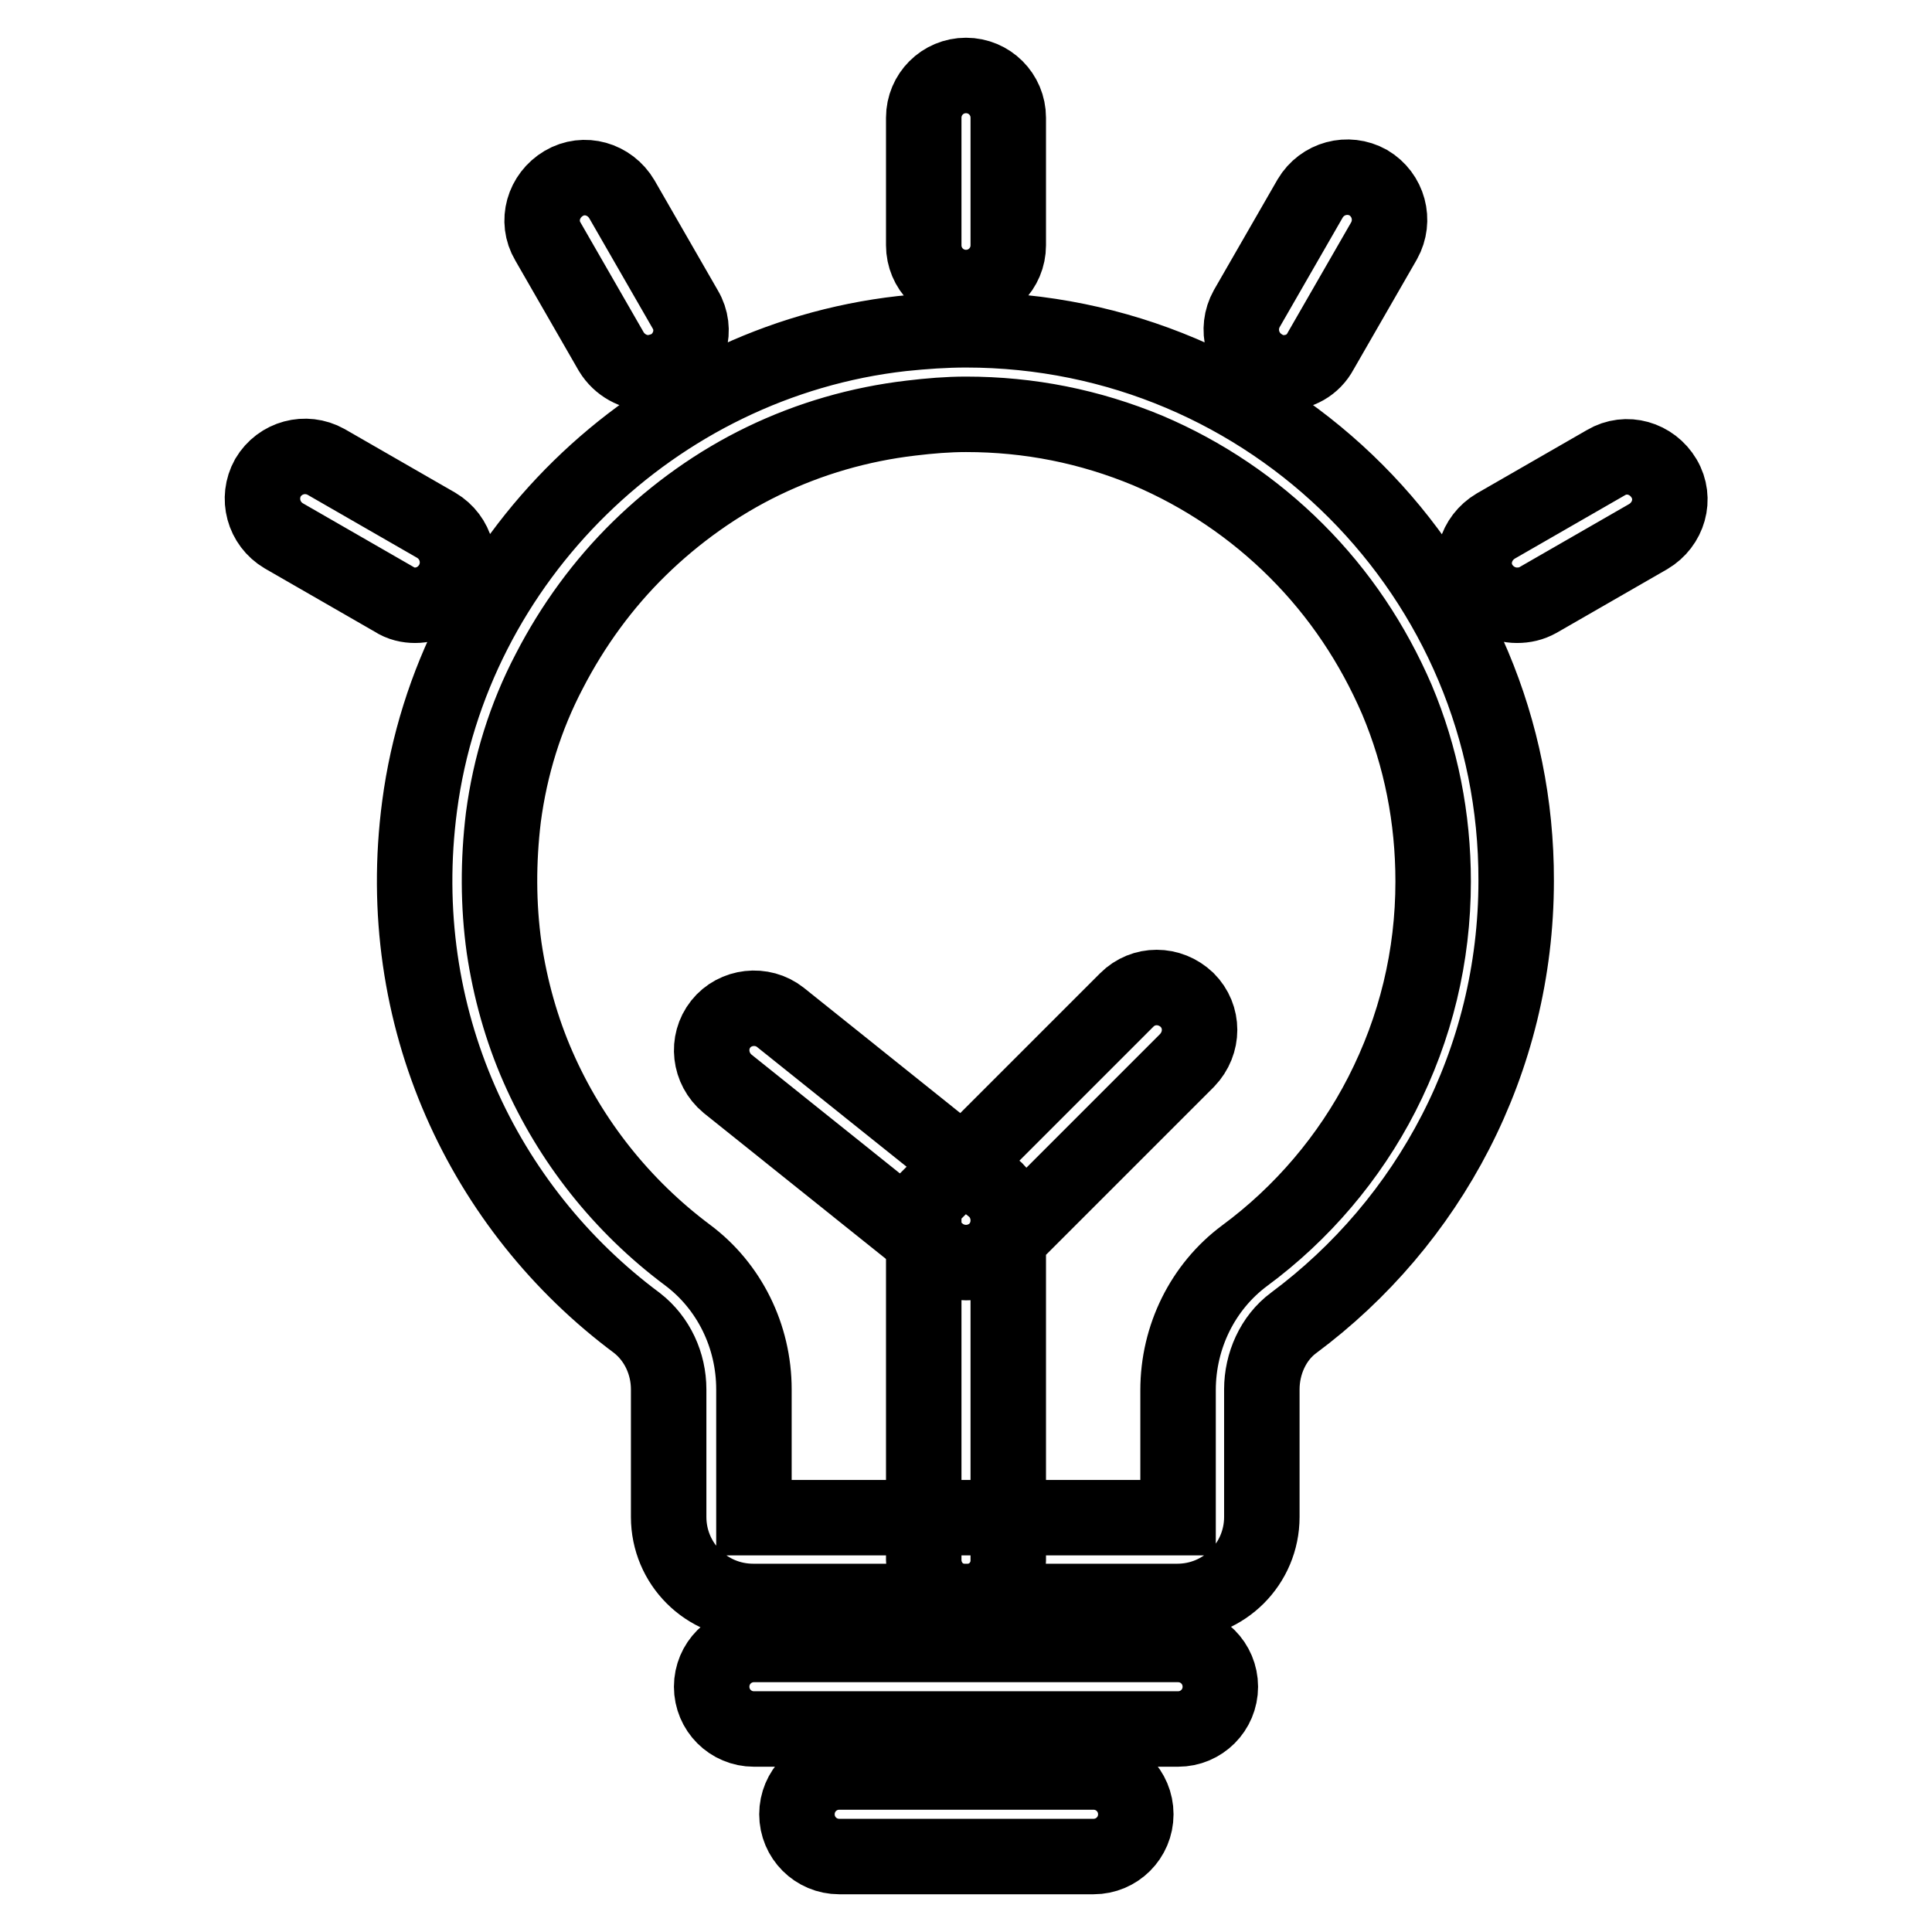 <?xml version="1.0" encoding="utf-8"?>
<!-- Svg Vector Icons : http://www.onlinewebfonts.com/icon -->
<!DOCTYPE svg PUBLIC "-//W3C//DTD SVG 1.1//EN" "http://www.w3.org/Graphics/SVG/1.1/DTD/svg11.dtd">
<svg version="1.1" xmlns="http://www.w3.org/2000/svg" xmlns:xlink="http://www.w3.org/1999/xlink" x="0px" y="0px" viewBox="0 0 256 256" enable-background="new 0 0 256 256" xml:space="preserve">
<g> <path stroke-width="10" fill-opacity="0" stroke="#000000"  d="M128,54.9c8.4,0,16.4,1.6,24.1,4.8c7.3,3.1,14,7.6,19.7,13.3c5.7,5.7,10.1,12.3,13.3,19.7 c3.2,7.6,4.8,15.7,4.8,24.1c0,9.9-2.3,19.4-6.8,28.2c-4.3,8.4-10.6,15.8-18.2,21.4c-5.5,4.1-8.8,10.7-8.8,17.8v16.9H99.9v-17 c0-7.1-3.3-13.7-8.8-17.8c-8.7-6.5-15.5-15.1-19.8-24.9c-2.2-5-3.7-10.4-4.5-15.8c-0.8-5.7-0.8-11.5-0.1-17.3 c0.9-6.8,2.9-13.3,6.1-19.4c3.1-6,7.1-11.5,11.9-16.2c4.8-4.7,10.4-8.7,16.4-11.6c6.2-3,12.8-4.9,19.6-5.7 C123.2,55.1,125.6,54.9,128,54.9 M128,43.7c-2.8,0-5.6,0.2-8.5,0.5c-32.8,3.7-59.6,29.9-63.9,62.6c-3.7,28,8.5,53.4,28.8,68.5 c2.7,2.1,4.2,5.4,4.2,8.8V201c0,6.2,5,11.2,11.2,11.2h56.2c6.2,0,11.2-5,11.2-11.2v-16.9c0-3.4,1.5-6.8,4.2-8.8 c17.9-13.3,29.5-34.6,29.5-58.6C201,76.4,168.4,43.7,128,43.7z M156.1,229.1H99.9c-3.1,0-5.6-2.5-5.6-5.6s2.5-5.6,5.6-5.6h56.2 c3.1,0,5.6,2.5,5.6,5.6S159.2,229.1,156.1,229.1L156.1,229.1z M144.9,246h-33.7c-3.1,0-5.6-2.5-5.6-5.6s2.5-5.6,5.6-5.6h33.7 c3.1,0,5.6,2.5,5.6,5.6S148,246,144.9,246z M128,38.1c-3.1,0-5.6-2.5-5.6-5.6V15.6c0-3.1,2.5-5.6,5.6-5.6c3.1,0,5.6,2.5,5.6,5.6 v16.9C133.6,35.6,131.1,38.1,128,38.1z M170.1,49.4c-0.9,0-1.9-0.2-2.8-0.8c-2.7-1.6-3.6-5-2.1-7.7l8.4-14.6c1.6-2.7,5-3.6,7.7-2.1 c2.7,1.6,3.6,5,2.1,7.7L175,46.5C174,48.4,172.1,49.4,170.1,49.4z M201,80.2c-1.9,0-3.8-1-4.9-2.8c-1.6-2.7-0.6-6.1,2.1-7.7 l14.6-8.4c2.7-1.6,6.1-0.6,7.7,2.1c1.6,2.7,0.6,6.1-2.1,7.7l-14.6,8.4C202.9,80,202,80.2,201,80.2z M85.9,49.4 c-1.9,0-3.8-1-4.9-2.8l-8.4-14.6c-1.6-2.7-0.6-6.1,2.1-7.7c2.7-1.6,6.1-0.6,7.7,2.1l8.4,14.6c1.6,2.7,0.6,6.1-2.1,7.7 C87.8,49.1,86.8,49.4,85.9,49.4z M55,80.2c-0.9,0-1.9-0.2-2.8-0.8L37.6,71c-2.7-1.6-3.6-5-2.1-7.7c1.6-2.7,5-3.6,7.7-2.1l14.6,8.4 c2.7,1.6,3.6,5,2.1,7.7C58.8,79.2,56.9,80.2,55,80.2L55,80.2z"/> <path stroke-width="10" fill-opacity="0" stroke="#000000"  d="M128,212.3c-3.1,0-5.6-2.5-5.6-5.6v-47.3l26.9-26.9c2.2-2.2,5.7-2.2,8,0c2.2,2.2,2.2,5.7,0,8l-23.7,23.7 v42.6C133.6,209.8,131.1,212.3,128,212.3z"/> <path stroke-width="10" fill-opacity="0" stroke="#000000"  d="M128,167.3c-1.2,0-2.5-0.4-3.5-1.2l-28.1-22.5c-2.4-2-2.8-5.5-0.9-7.9c1.9-2.4,5.5-2.8,7.9-0.9l28.1,22.5 c2.4,1.9,2.8,5.5,0.9,7.9C131.3,166.6,129.6,167.3,128,167.3z"/></g>
</svg>